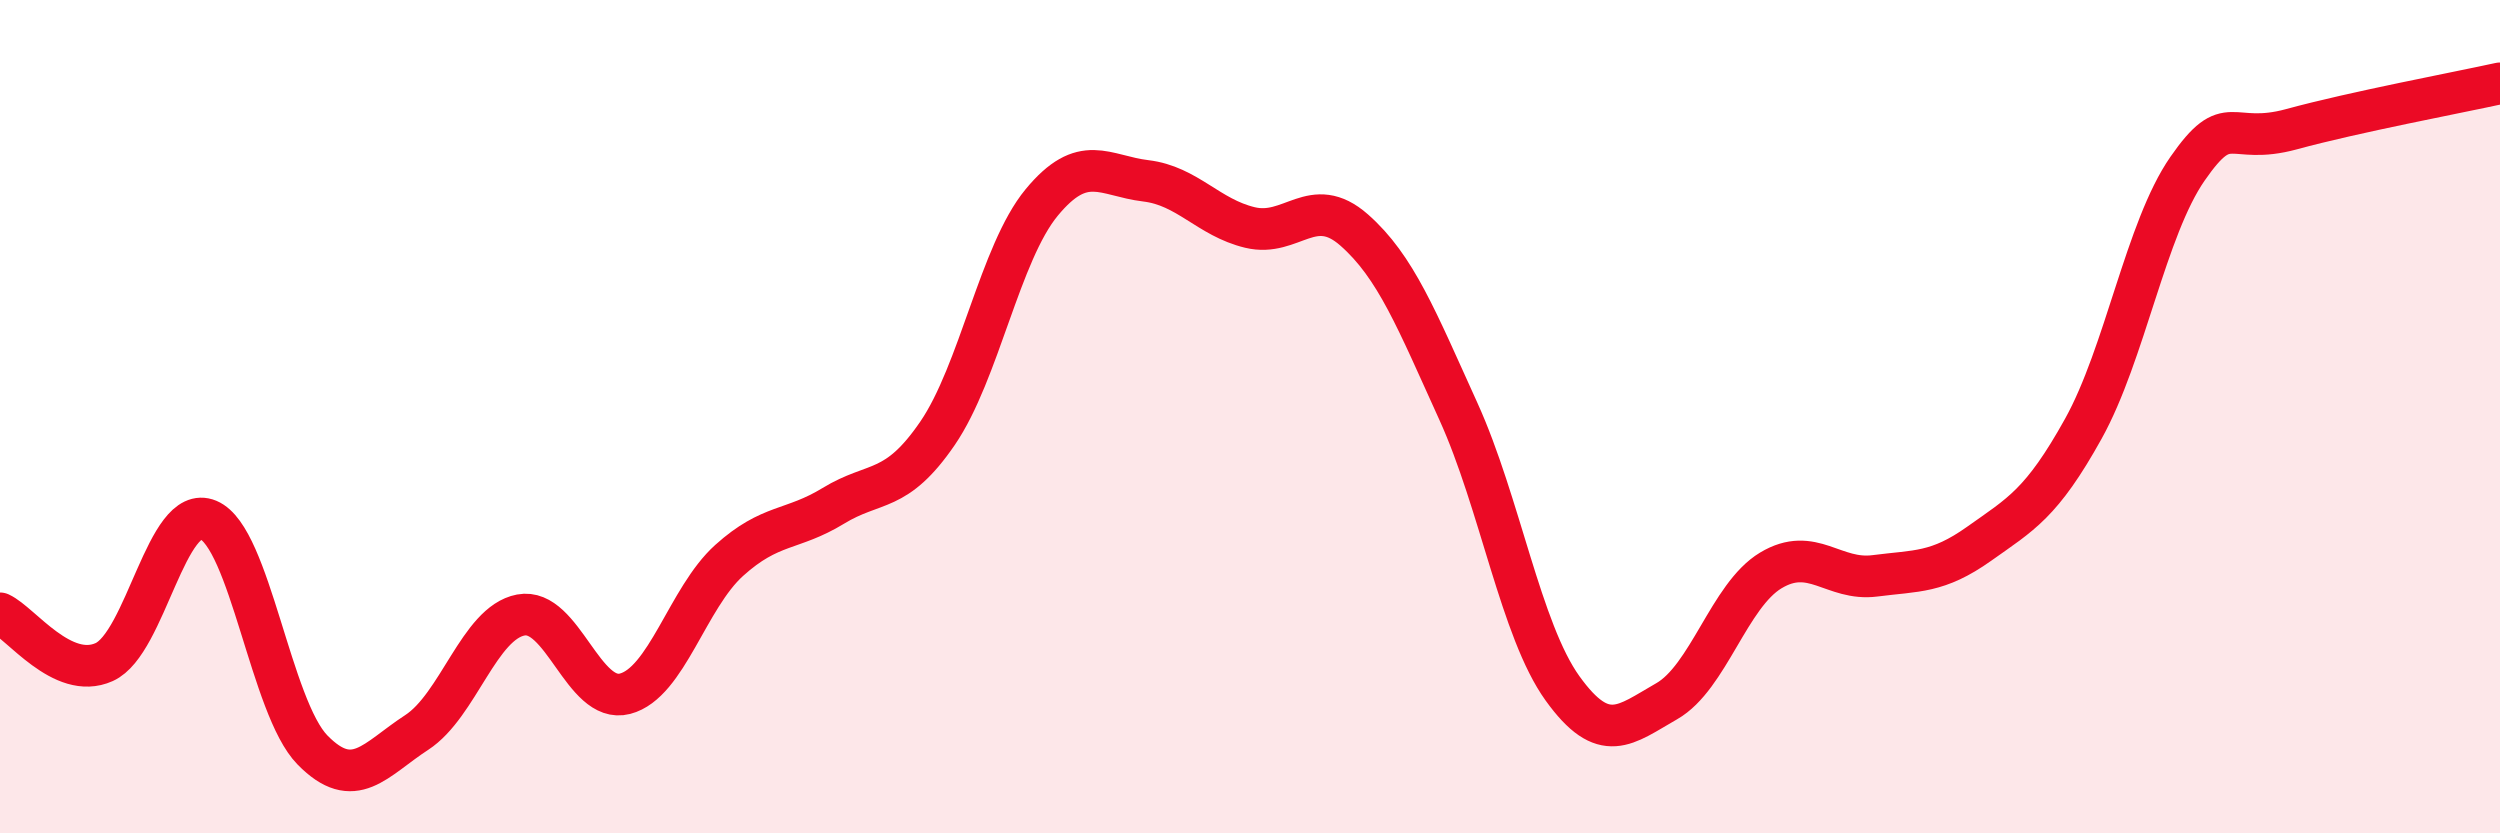 
    <svg width="60" height="20" viewBox="0 0 60 20" xmlns="http://www.w3.org/2000/svg">
      <path
        d="M 0,14.72 C 0.5,14.95 1.5,16.34 2.5,15.89 C 3.5,15.44 4,12.06 5,12.48 C 6,12.9 6.5,16.98 7.5,18 C 8.5,19.02 9,18.23 10,17.58 C 11,16.93 11.5,14.95 12.5,14.76 C 13.5,14.57 14,16.91 15,16.65 C 16,16.39 16.5,14.35 17.5,13.45 C 18.5,12.55 19,12.75 20,12.14 C 21,11.53 21.5,11.86 22.5,10.4 C 23.5,8.94 24,6.07 25,4.86 C 26,3.65 26.5,4.22 27.5,4.34 C 28.5,4.46 29,5.22 30,5.46 C 31,5.7 31.5,4.64 32.5,5.52 C 33.5,6.4 34,7.67 35,9.87 C 36,12.07 36.5,15.13 37.5,16.52 C 38.5,17.91 39,17.4 40,16.83 C 41,16.26 41.5,14.29 42.5,13.69 C 43.5,13.09 44,13.95 45,13.82 C 46,13.69 46.5,13.76 47.5,13.05 C 48.5,12.34 49,12.09 50,10.29 C 51,8.49 51.5,5.49 52.5,4.05 C 53.5,2.61 53.5,3.51 55,3.1 C 56.5,2.69 59,2.22 60,2L60 20L0 20Z"
        fill="#EB0A25"
        opacity="0.1"
        stroke-linecap="round"
        stroke-linejoin="round"
      />
      <path
        d="M 0,14.72 C 0.5,14.95 1.5,16.34 2.5,15.89 C 3.5,15.44 4,12.06 5,12.48 C 6,12.9 6.5,16.98 7.5,18 C 8.5,19.02 9,18.23 10,17.58 C 11,16.93 11.5,14.95 12.5,14.76 C 13.5,14.57 14,16.91 15,16.65 C 16,16.39 16.5,14.35 17.5,13.45 C 18.5,12.55 19,12.75 20,12.14 C 21,11.53 21.5,11.86 22.5,10.4 C 23.5,8.94 24,6.07 25,4.86 C 26,3.65 26.5,4.22 27.5,4.34 C 28.5,4.46 29,5.22 30,5.46 C 31,5.7 31.5,4.64 32.5,5.52 C 33.5,6.4 34,7.67 35,9.87 C 36,12.07 36.5,15.13 37.5,16.52 C 38.5,17.91 39,17.4 40,16.83 C 41,16.26 41.5,14.29 42.5,13.69 C 43.5,13.09 44,13.95 45,13.82 C 46,13.69 46.5,13.76 47.5,13.05 C 48.5,12.34 49,12.09 50,10.29 C 51,8.49 51.5,5.49 52.5,4.05 C 53.5,2.61 53.5,3.51 55,3.1 C 56.5,2.69 59,2.22 60,2"
        stroke="#EB0A25"
        stroke-width="1"
        fill="none"
        stroke-linecap="round"
        stroke-linejoin="round"
      />
    </svg>
  